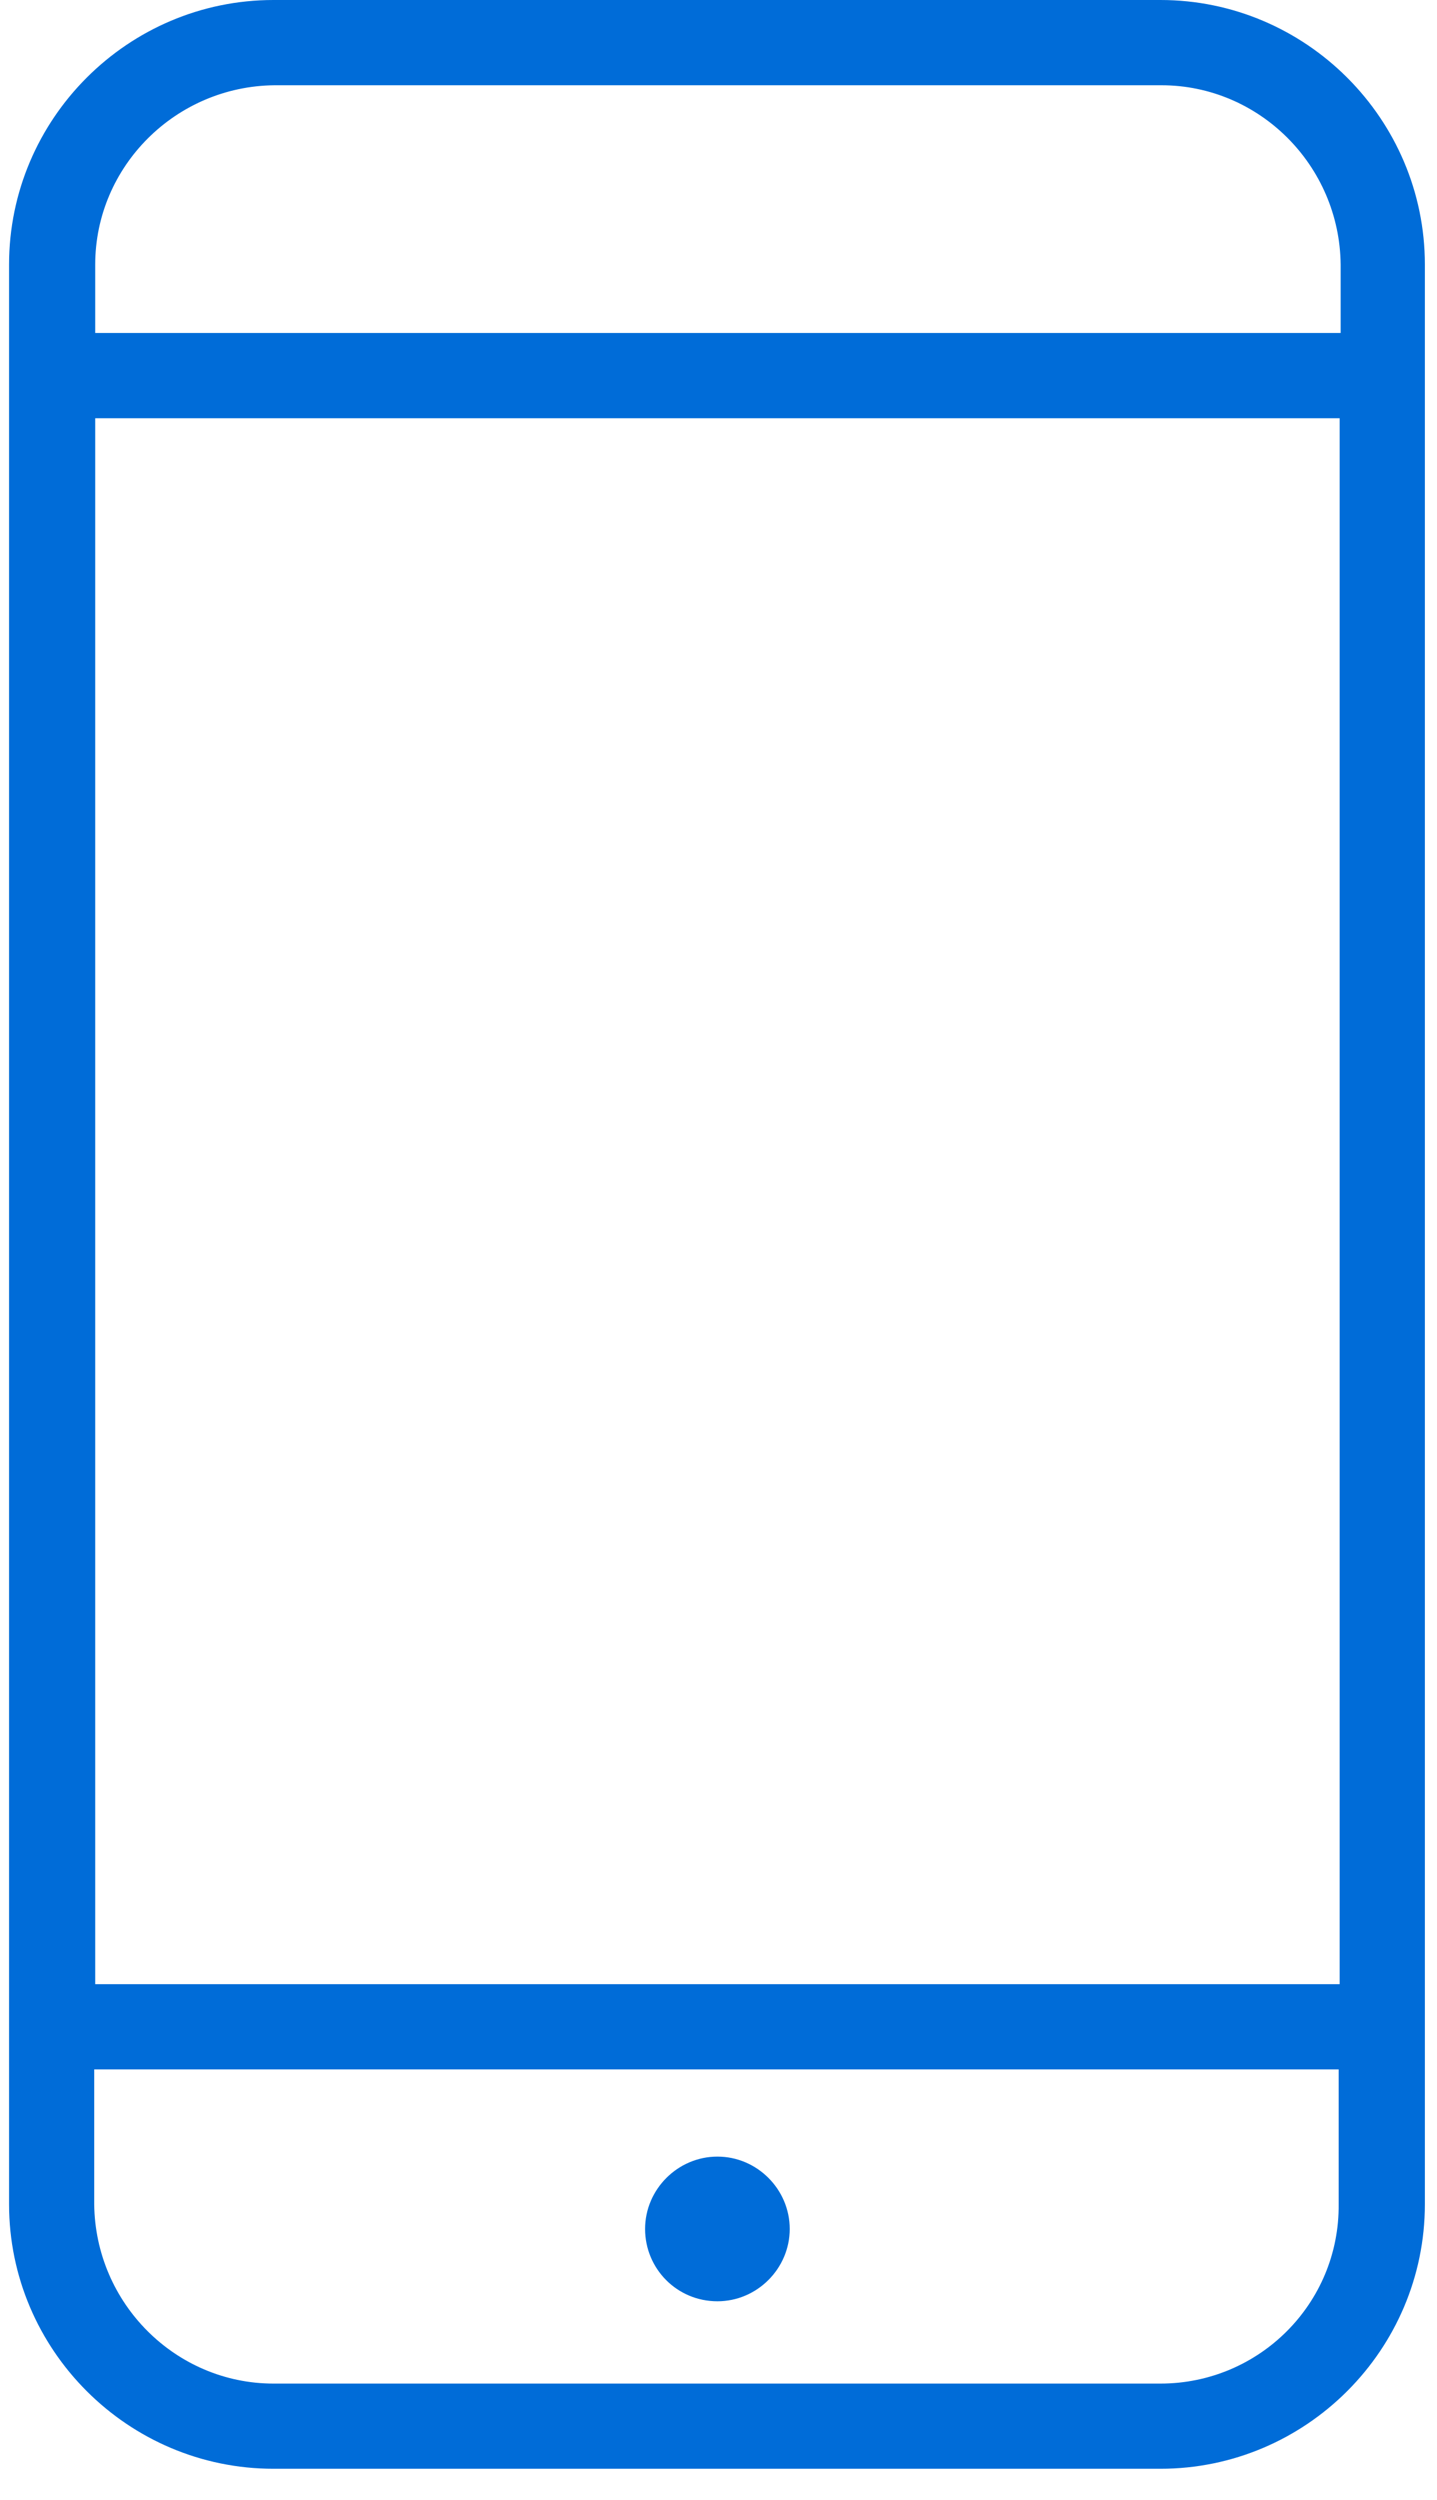<svg width="23" height="40" viewBox="0 0 23 40" fill="none" xmlns="http://www.w3.org/2000/svg">
<path d="M12.64 35.665C12.64 36.299 12.117 36.822 11.483 36.822C10.833 36.822 10.325 36.299 10.325 35.665C10.325 35.03 10.849 34.507 11.483 34.507C12.117 34.507 12.64 35.03 12.64 35.665Z" fill="#006CD8"/>
<path fill-rule="evenodd" clip-rule="evenodd" d="M4.379 0H18.572C20.903 0 22.806 1.903 22.806 4.234V35.268C22.806 37.599 20.903 39.502 18.572 39.502H4.379C2.047 39.502 0.145 37.599 0.145 35.268V4.234C0.145 1.903 2.047 0 4.379 0ZM4.379 38.139H18.572C20.157 38.139 21.442 36.854 21.426 35.268V33.112H1.508V35.268C1.524 36.854 2.809 38.139 4.379 38.139ZM21.442 31.748V6.692H1.524V31.748H21.442ZM21.458 5.328V4.234C21.442 2.648 20.157 1.364 18.587 1.364H4.394C2.809 1.38 1.524 2.664 1.524 4.234V5.328H21.458Z" fill="#006CD8"/>
</svg>
